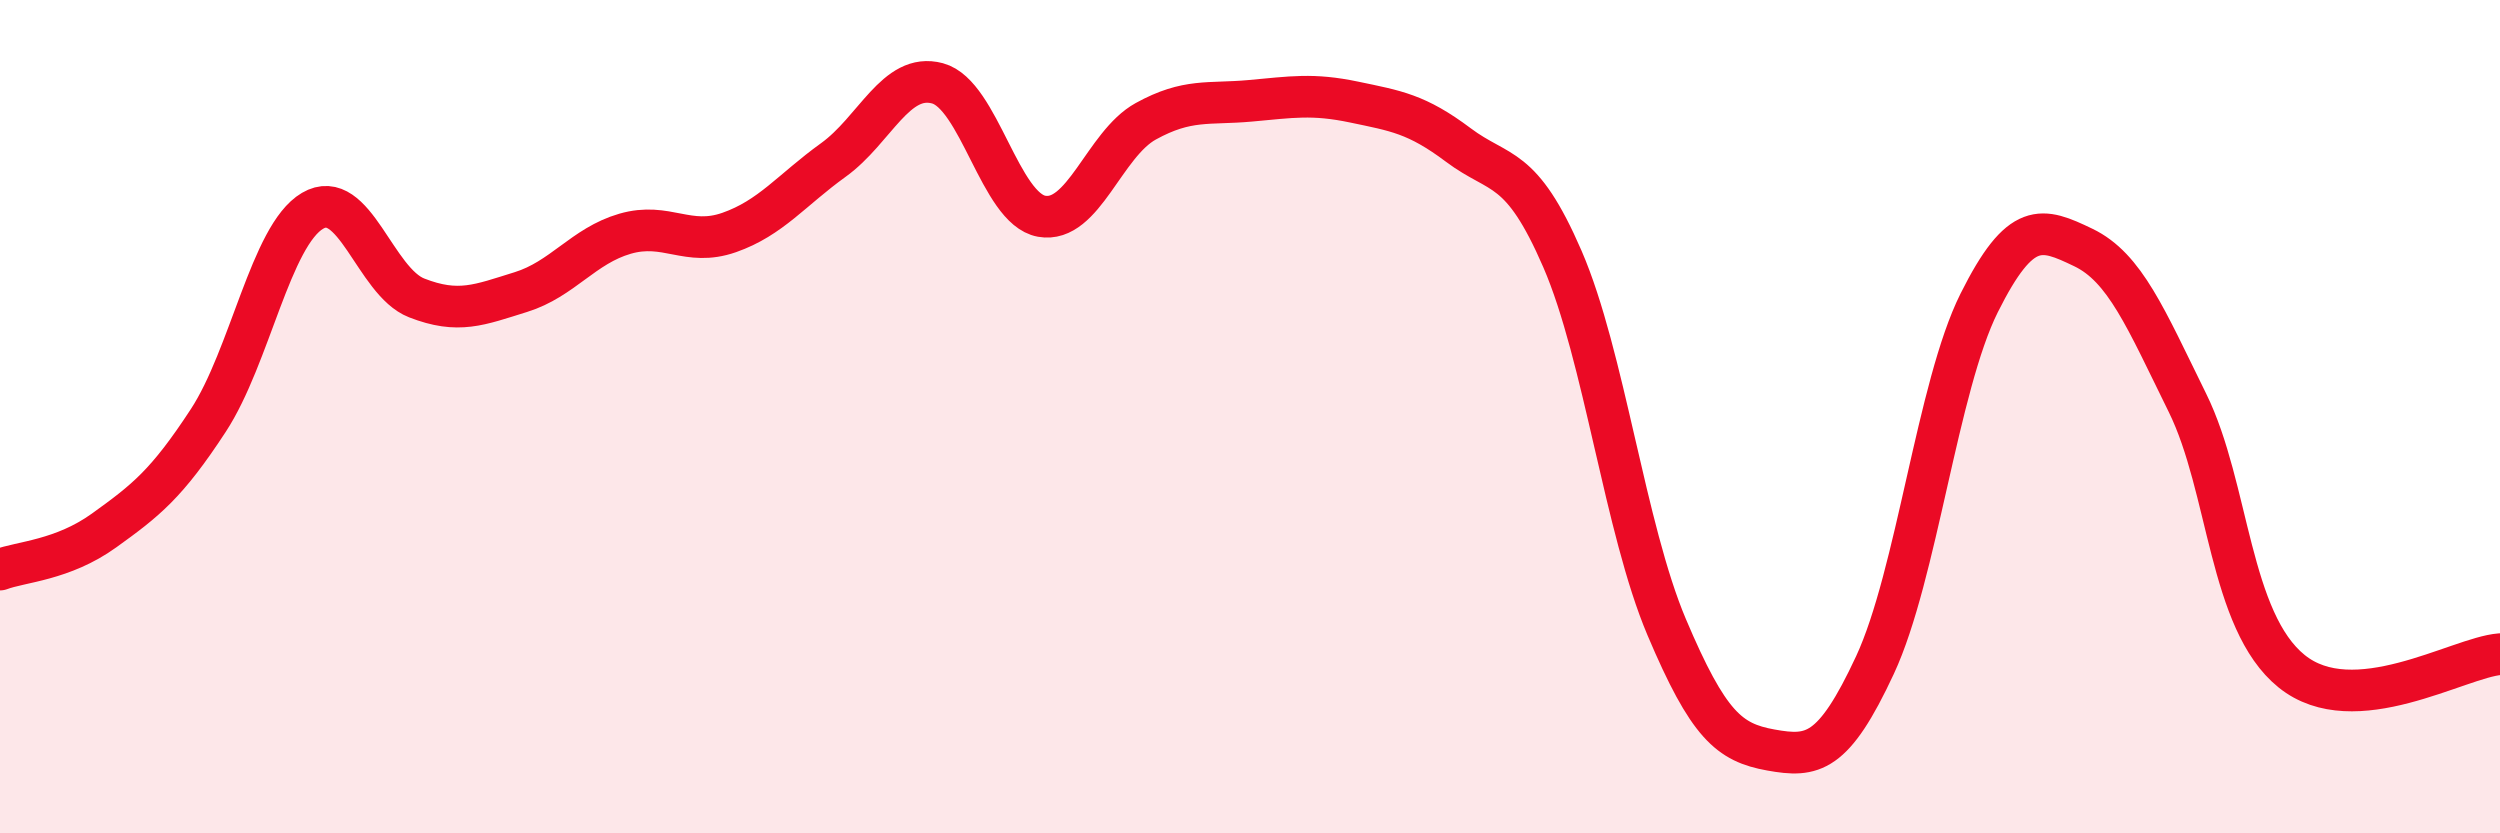 
    <svg width="60" height="20" viewBox="0 0 60 20" xmlns="http://www.w3.org/2000/svg">
      <path
        d="M 0,13.67 C 0.5,13.48 1.5,13.45 2.5,12.73 C 3.5,12.01 4,11.62 5,10.09 C 6,8.56 6.5,5.65 7.5,5.06 C 8.5,4.47 9,6.76 10,7.15 C 11,7.54 11.5,7.32 12.5,7.01 C 13.5,6.7 14,5.9 15,5.61 C 16,5.32 16.5,5.93 17.5,5.58 C 18.5,5.23 19,4.56 20,3.84 C 21,3.12 21.5,1.73 22.5,2 C 23.5,2.27 24,5.01 25,5.19 C 26,5.37 26.5,3.46 27.5,2.91 C 28.5,2.36 29,2.51 30,2.42 C 31,2.33 31.5,2.24 32.5,2.45 C 33.5,2.66 34,2.73 35,3.48 C 36,4.23 36.5,3.91 37.5,6.22 C 38.5,8.53 39,12.69 40,15.05 C 41,17.41 41.5,17.82 42.5,18 C 43.5,18.18 44,18.11 45,15.96 C 46,13.81 46.5,9.27 47.5,7.27 C 48.5,5.27 49,5.46 50,5.94 C 51,6.42 51.5,7.64 52.5,9.67 C 53.5,11.7 53.5,14.9 55,16.11 C 56.5,17.32 59,15.78 60,15.7L60 20L0 20Z"
        fill="#EB0A25"
        opacity="0.1"
        stroke-linecap="round"
        stroke-linejoin="round"
      />
      <path
        d="M 0,13.67 C 0.5,13.48 1.5,13.45 2.5,12.73 C 3.5,12.01 4,11.62 5,10.09 C 6,8.56 6.5,5.65 7.5,5.06 C 8.5,4.47 9,6.76 10,7.15 C 11,7.54 11.5,7.32 12.5,7.01 C 13.5,6.7 14,5.9 15,5.61 C 16,5.32 16.5,5.93 17.5,5.58 C 18.5,5.23 19,4.56 20,3.84 C 21,3.12 21.5,1.73 22.5,2 C 23.5,2.27 24,5.01 25,5.19 C 26,5.37 26.5,3.46 27.5,2.91 C 28.5,2.36 29,2.51 30,2.42 C 31,2.33 31.5,2.24 32.5,2.45 C 33.5,2.66 34,2.73 35,3.48 C 36,4.23 36.5,3.91 37.5,6.22 C 38.5,8.53 39,12.69 40,15.05 C 41,17.41 41.5,17.82 42.5,18 C 43.5,18.18 44,18.11 45,15.96 C 46,13.81 46.5,9.27 47.5,7.27 C 48.5,5.27 49,5.46 50,5.94 C 51,6.42 51.5,7.64 52.5,9.67 C 53.5,11.7 53.5,14.9 55,16.11 C 56.5,17.32 59,15.78 60,15.7"
        stroke="#EB0A25"
        stroke-width="1"
        fill="none"
        stroke-linecap="round"
        stroke-linejoin="round"
      />
    </svg>
  